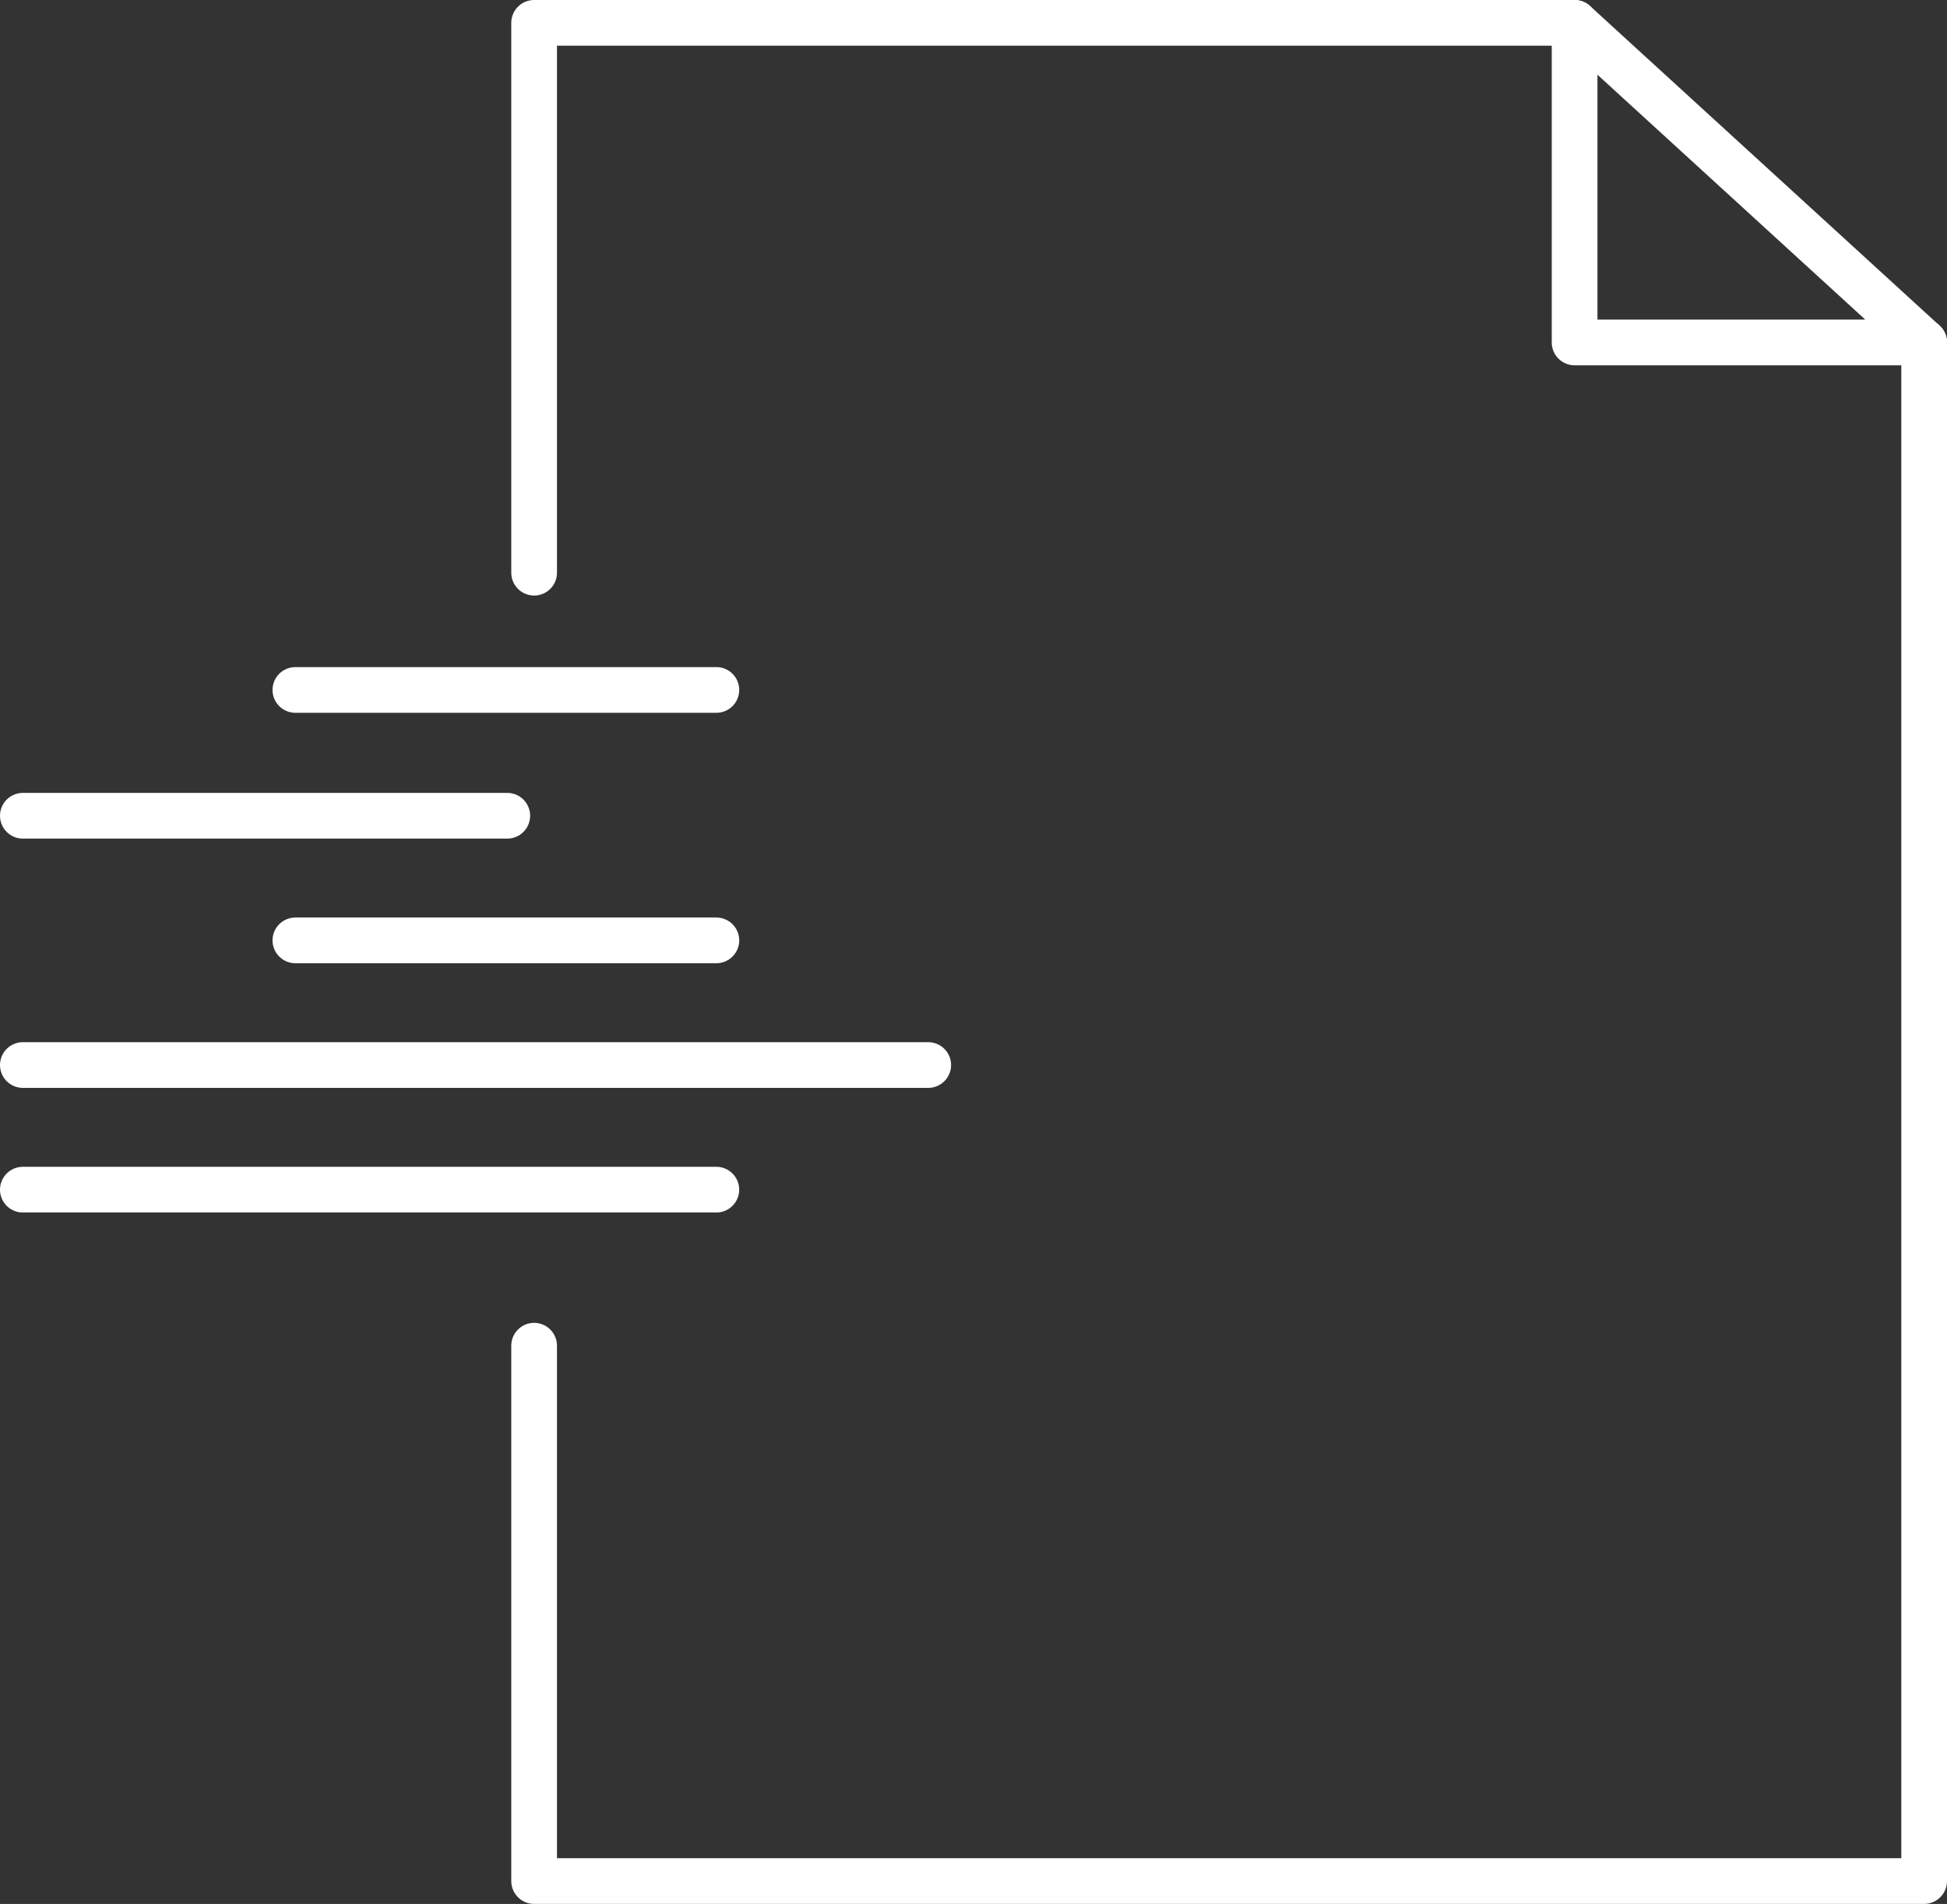 <svg xmlns="http://www.w3.org/2000/svg" width="67.298" height="65.815" viewBox="0 0 67.298 65.815">
  <rect x="0" y="0" width="67.298" height="65.815" fill="#333333" stroke="none"/>
  <g id="Group_39368" data-name="Group 39368" transform="translate(0.79 0.79)">
    <g id="Group_39360" data-name="Group 39360" transform="translate(0 0)">
      <line id="Line_193" data-name="Line 193" x2="23.97" transform="translate(0 40.334)" fill="none" stroke="#fff" stroke-linecap="round" stroke-linejoin="round" stroke-width="1.58"/>
      <line id="Line_194" data-name="Line 194" x2="16.744" transform="translate(0 27.409)" fill="none" stroke="#fff" stroke-linecap="round" stroke-linejoin="round" stroke-width="1.58"/>
      <line id="Line_195" data-name="Line 195" x2="31.294" transform="translate(0 36.026)" fill="none" stroke="#fff" stroke-linecap="round" stroke-linejoin="round" stroke-width="1.58"/>
      <line id="Line_196" data-name="Line 196" x2="14.551" transform="translate(9.42 31.717)" fill="none" stroke="#fff" stroke-linecap="round" stroke-linejoin="round" stroke-width="1.58"/>
      <line id="Line_197" data-name="Line 197" x2="14.551" transform="translate(9.42 23.06)" fill="none" stroke="#fff" stroke-linecap="round" stroke-linejoin="round" stroke-width="1.58"/>
      <path id="Path_39117" data-name="Path 39117" d="M1603.767,242.007V223h35.964" transform="translate(-1586.095 -223)" fill="none" stroke="#fff" stroke-linecap="round" stroke-linejoin="round" stroke-width="1.58"/>
      <path id="Path_39118" data-name="Path 39118" d="M1651.813,352.681v53.187h-48.046V387.362" transform="translate(-1586.095 -341.634)" fill="none" stroke="#fff" stroke-linecap="round" stroke-linejoin="round" stroke-width="1.58"/>
      <path id="Path_39119" data-name="Path 39119" d="M2039.145,234.048h-12.082V223Z" transform="translate(-1973.427 -223)" fill="none" stroke="#fff" stroke-linecap="round" stroke-linejoin="round" stroke-width="1.58"/>
    </g>
  </g>
</svg>
